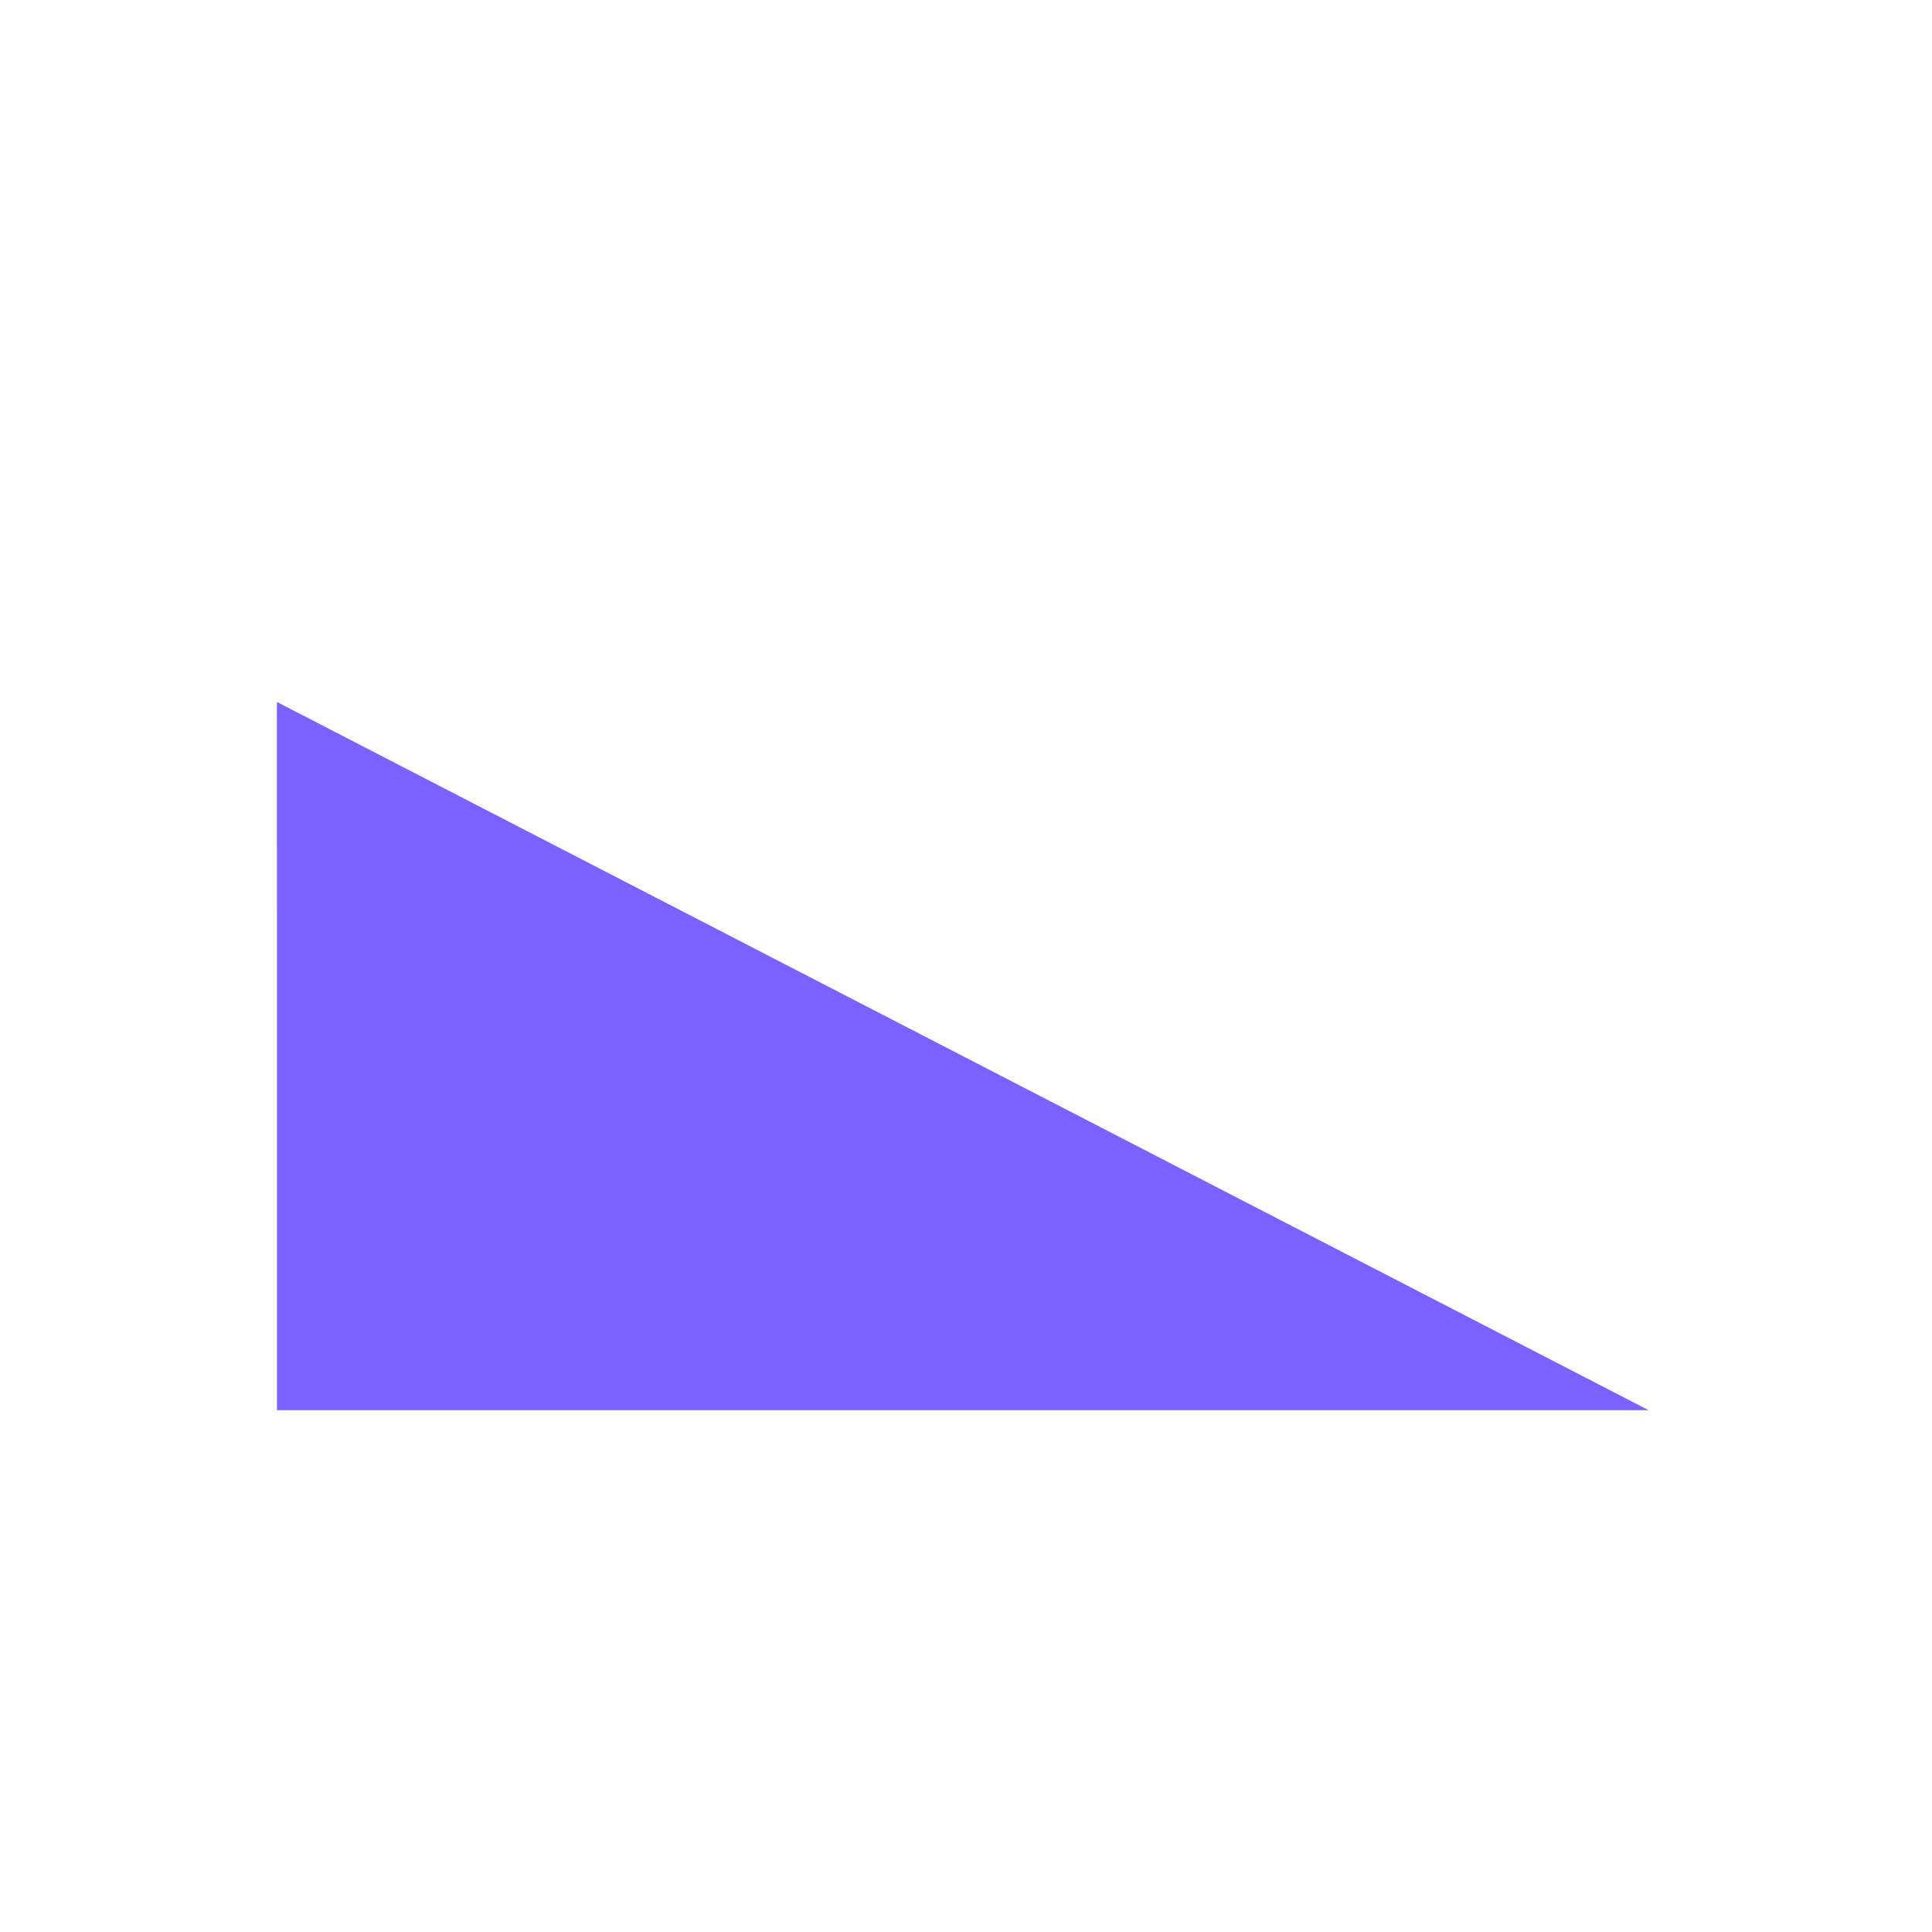 <svg width="300" height="300" viewBox="0 0 300 300" fill="none" xmlns="http://www.w3.org/2000/svg">
<g id="Frame_1">
<path id="Vector_3" d="M256 218.976L43 109L43.011 218.976H256Z" fill="#7B61FF"><animate attributeName="d" dur="4000ms" repeatCount="indefinite" values="M256 218.976C43 109 43 109 43 109C43.011 218.976 43.011 218.976 43.011 218.976C256 218.976 256 218.976 256 218.976Z;M252 189.976C156 106 156 106 156 106C43 150.5 43 150.5 43 150.5C252 189.976 252 189.976 252 189.976Z;M256 218.976C43 109 43 109 43 109C43.011 218.976 43.011 218.976 43.011 218.976C256 218.976 256 218.976 256 218.976Z" calcMode="spline" keyTimes="0; 0.50; 1" keySplines="0.25 0.1 0.25 1;0.25 0.1 0.25 1"></animate></path>
</g>
</svg>
